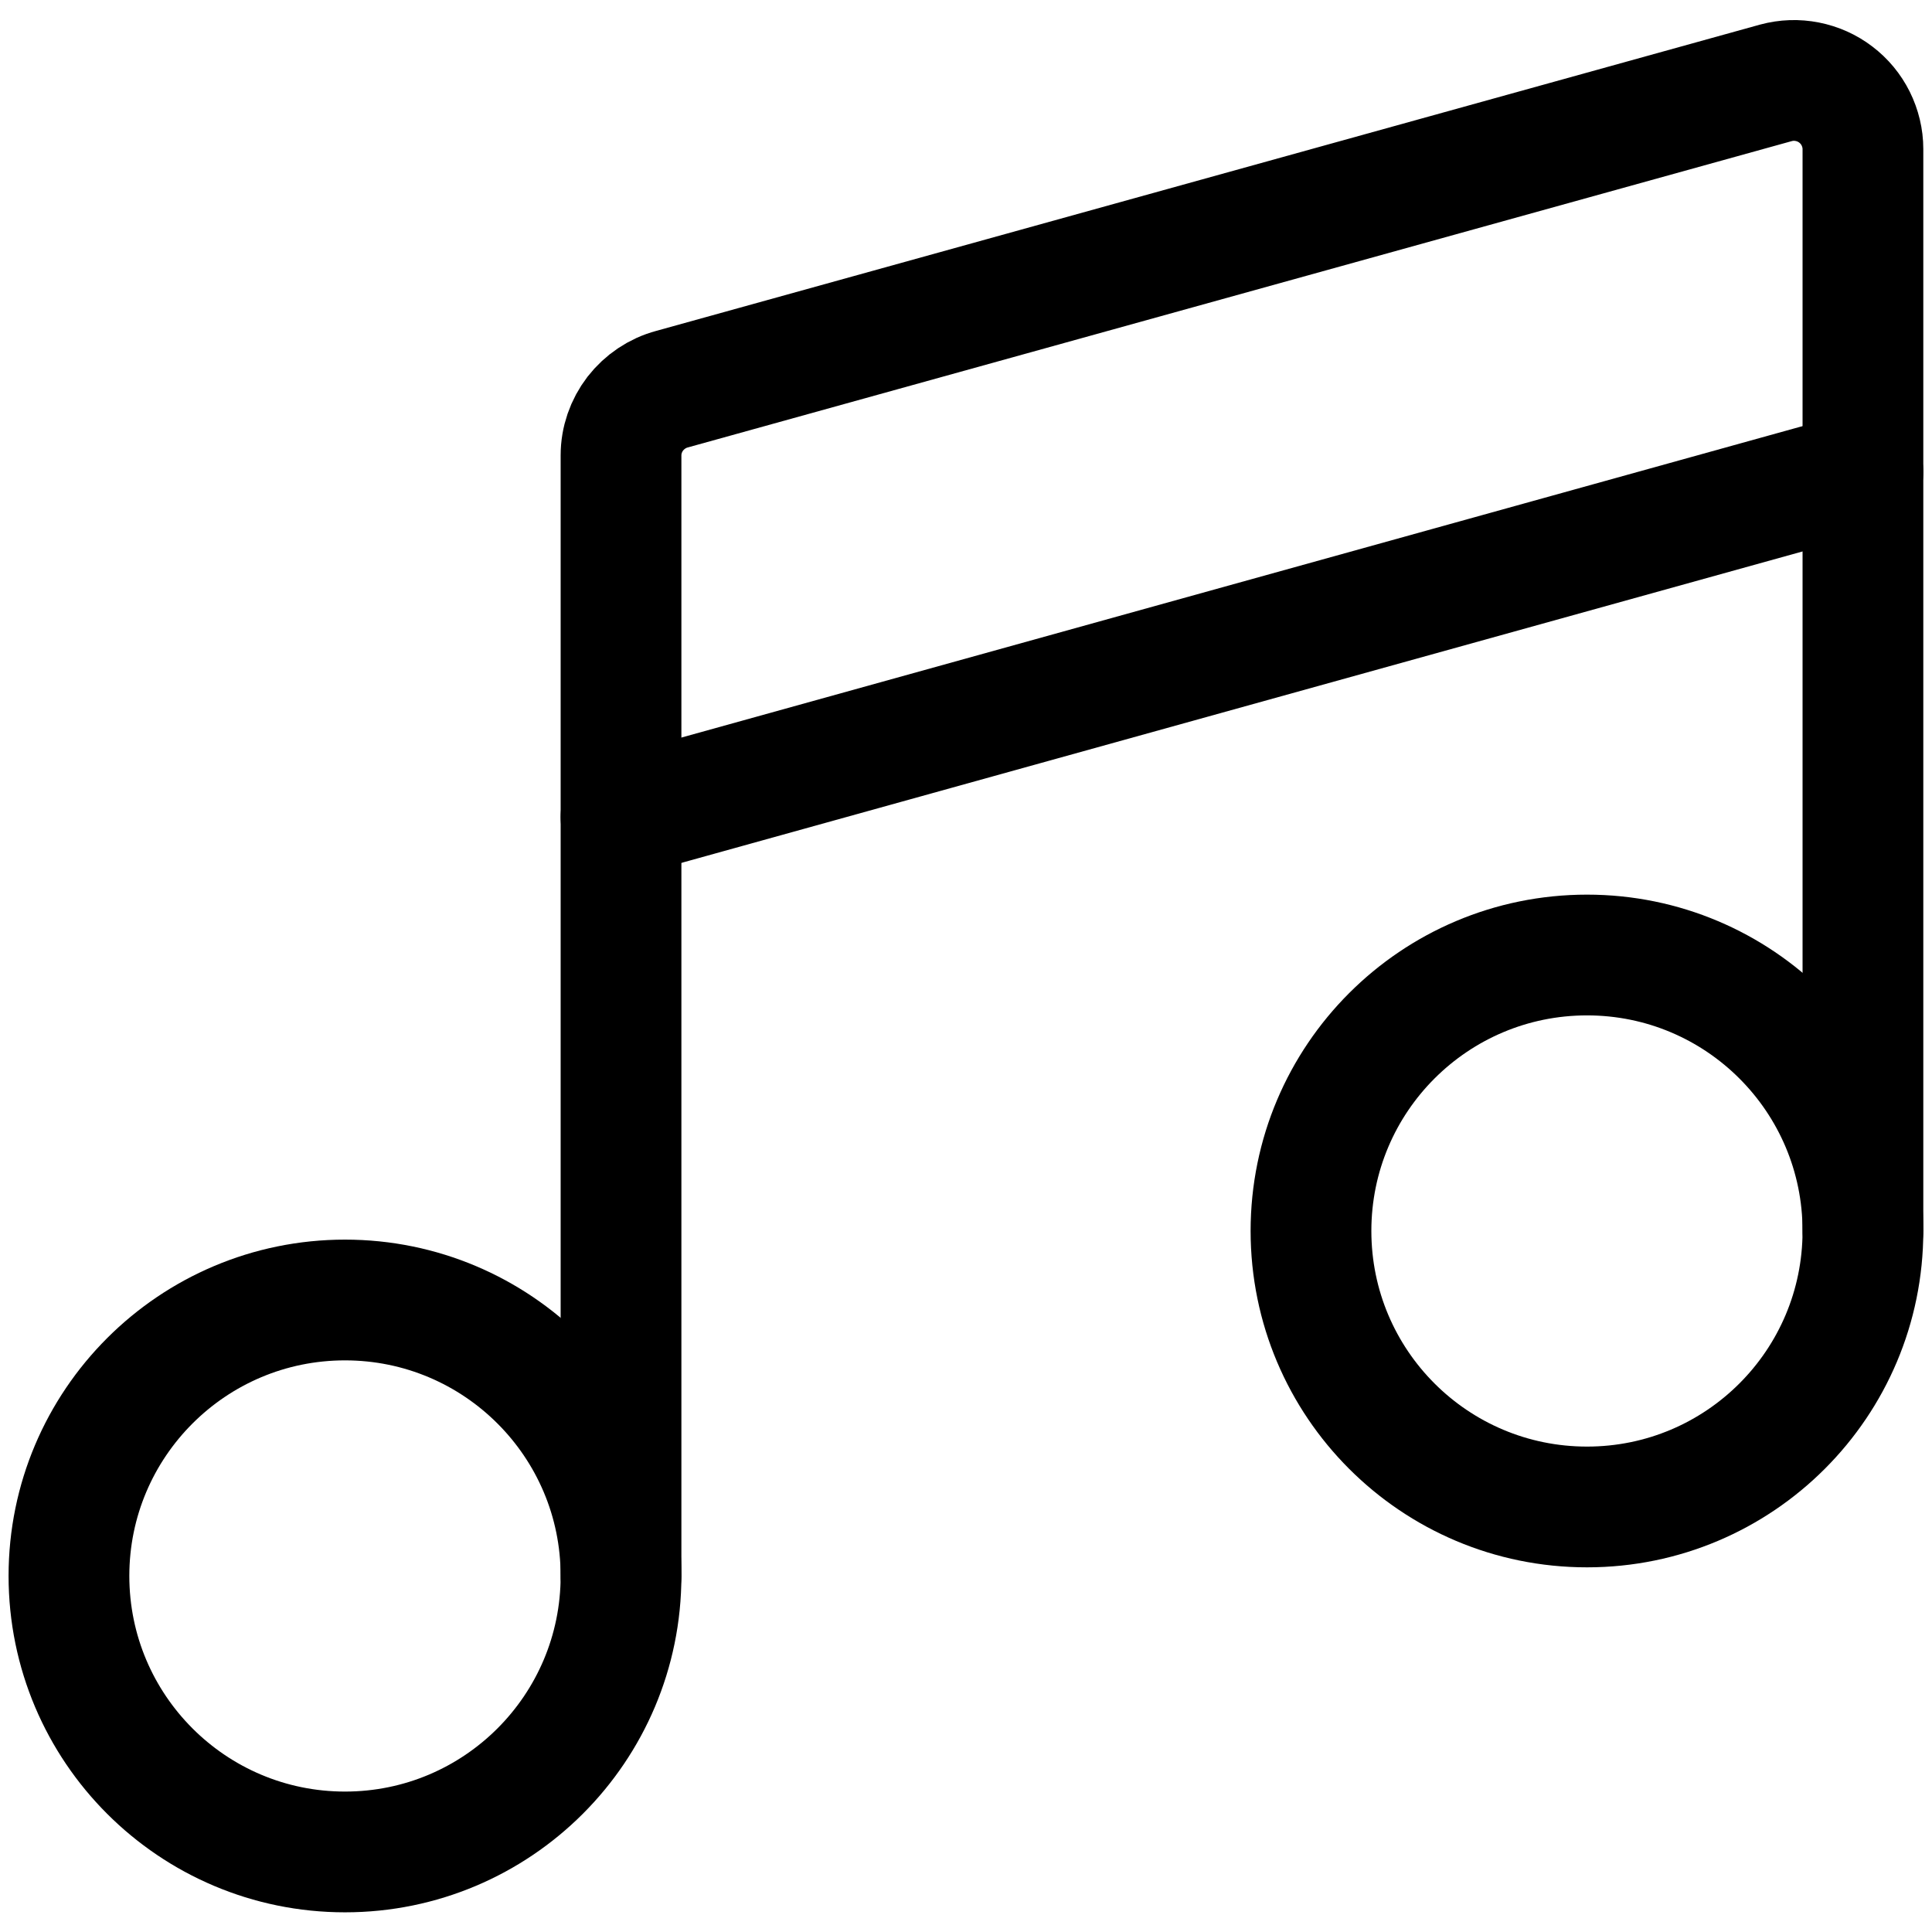 <svg width="16" height="16" viewBox="0 0 16 16" fill="none" xmlns="http://www.w3.org/2000/svg">
<g clip-path="url(#clip0_2323_4293)">
<path d="M2.857 15.337C4.119 15.337 5.143 14.314 5.143 13.051C5.143 11.789 4.119 10.766 2.857 10.766C1.595 10.766 0.571 11.789 0.571 13.051C0.571 14.314 1.595 15.337 2.857 15.337Z" stroke="black" stroke-linecap="round" stroke-linejoin="round"/>
<path d="M13.143 12.48C14.405 12.48 15.428 11.457 15.428 10.194C15.428 8.932 14.405 7.909 13.143 7.909C11.88 7.909 10.857 8.932 10.857 10.194C10.857 11.457 11.88 12.48 13.143 12.48Z" stroke="black" stroke-linecap="round" stroke-linejoin="round"/>
<path d="M15.428 10.194V1.234C15.428 1.147 15.407 1.061 15.368 0.982C15.329 0.904 15.273 0.836 15.203 0.783C15.134 0.73 15.053 0.694 14.967 0.677C14.881 0.66 14.793 0.663 14.708 0.686L5.565 3.223C5.445 3.255 5.338 3.327 5.261 3.426C5.185 3.525 5.143 3.646 5.143 3.771V13.051" stroke="black" stroke-linecap="round" stroke-linejoin="round"/>
<path d="M5.143 6.766L15.428 3.909" stroke="black" stroke-linecap="round" stroke-linejoin="round"/>
</g>
<defs>
<clipPath id="clip0_2323_4293">
<rect width="16" height="16" fill="white"/>
</clipPath>
</defs>
</svg>
